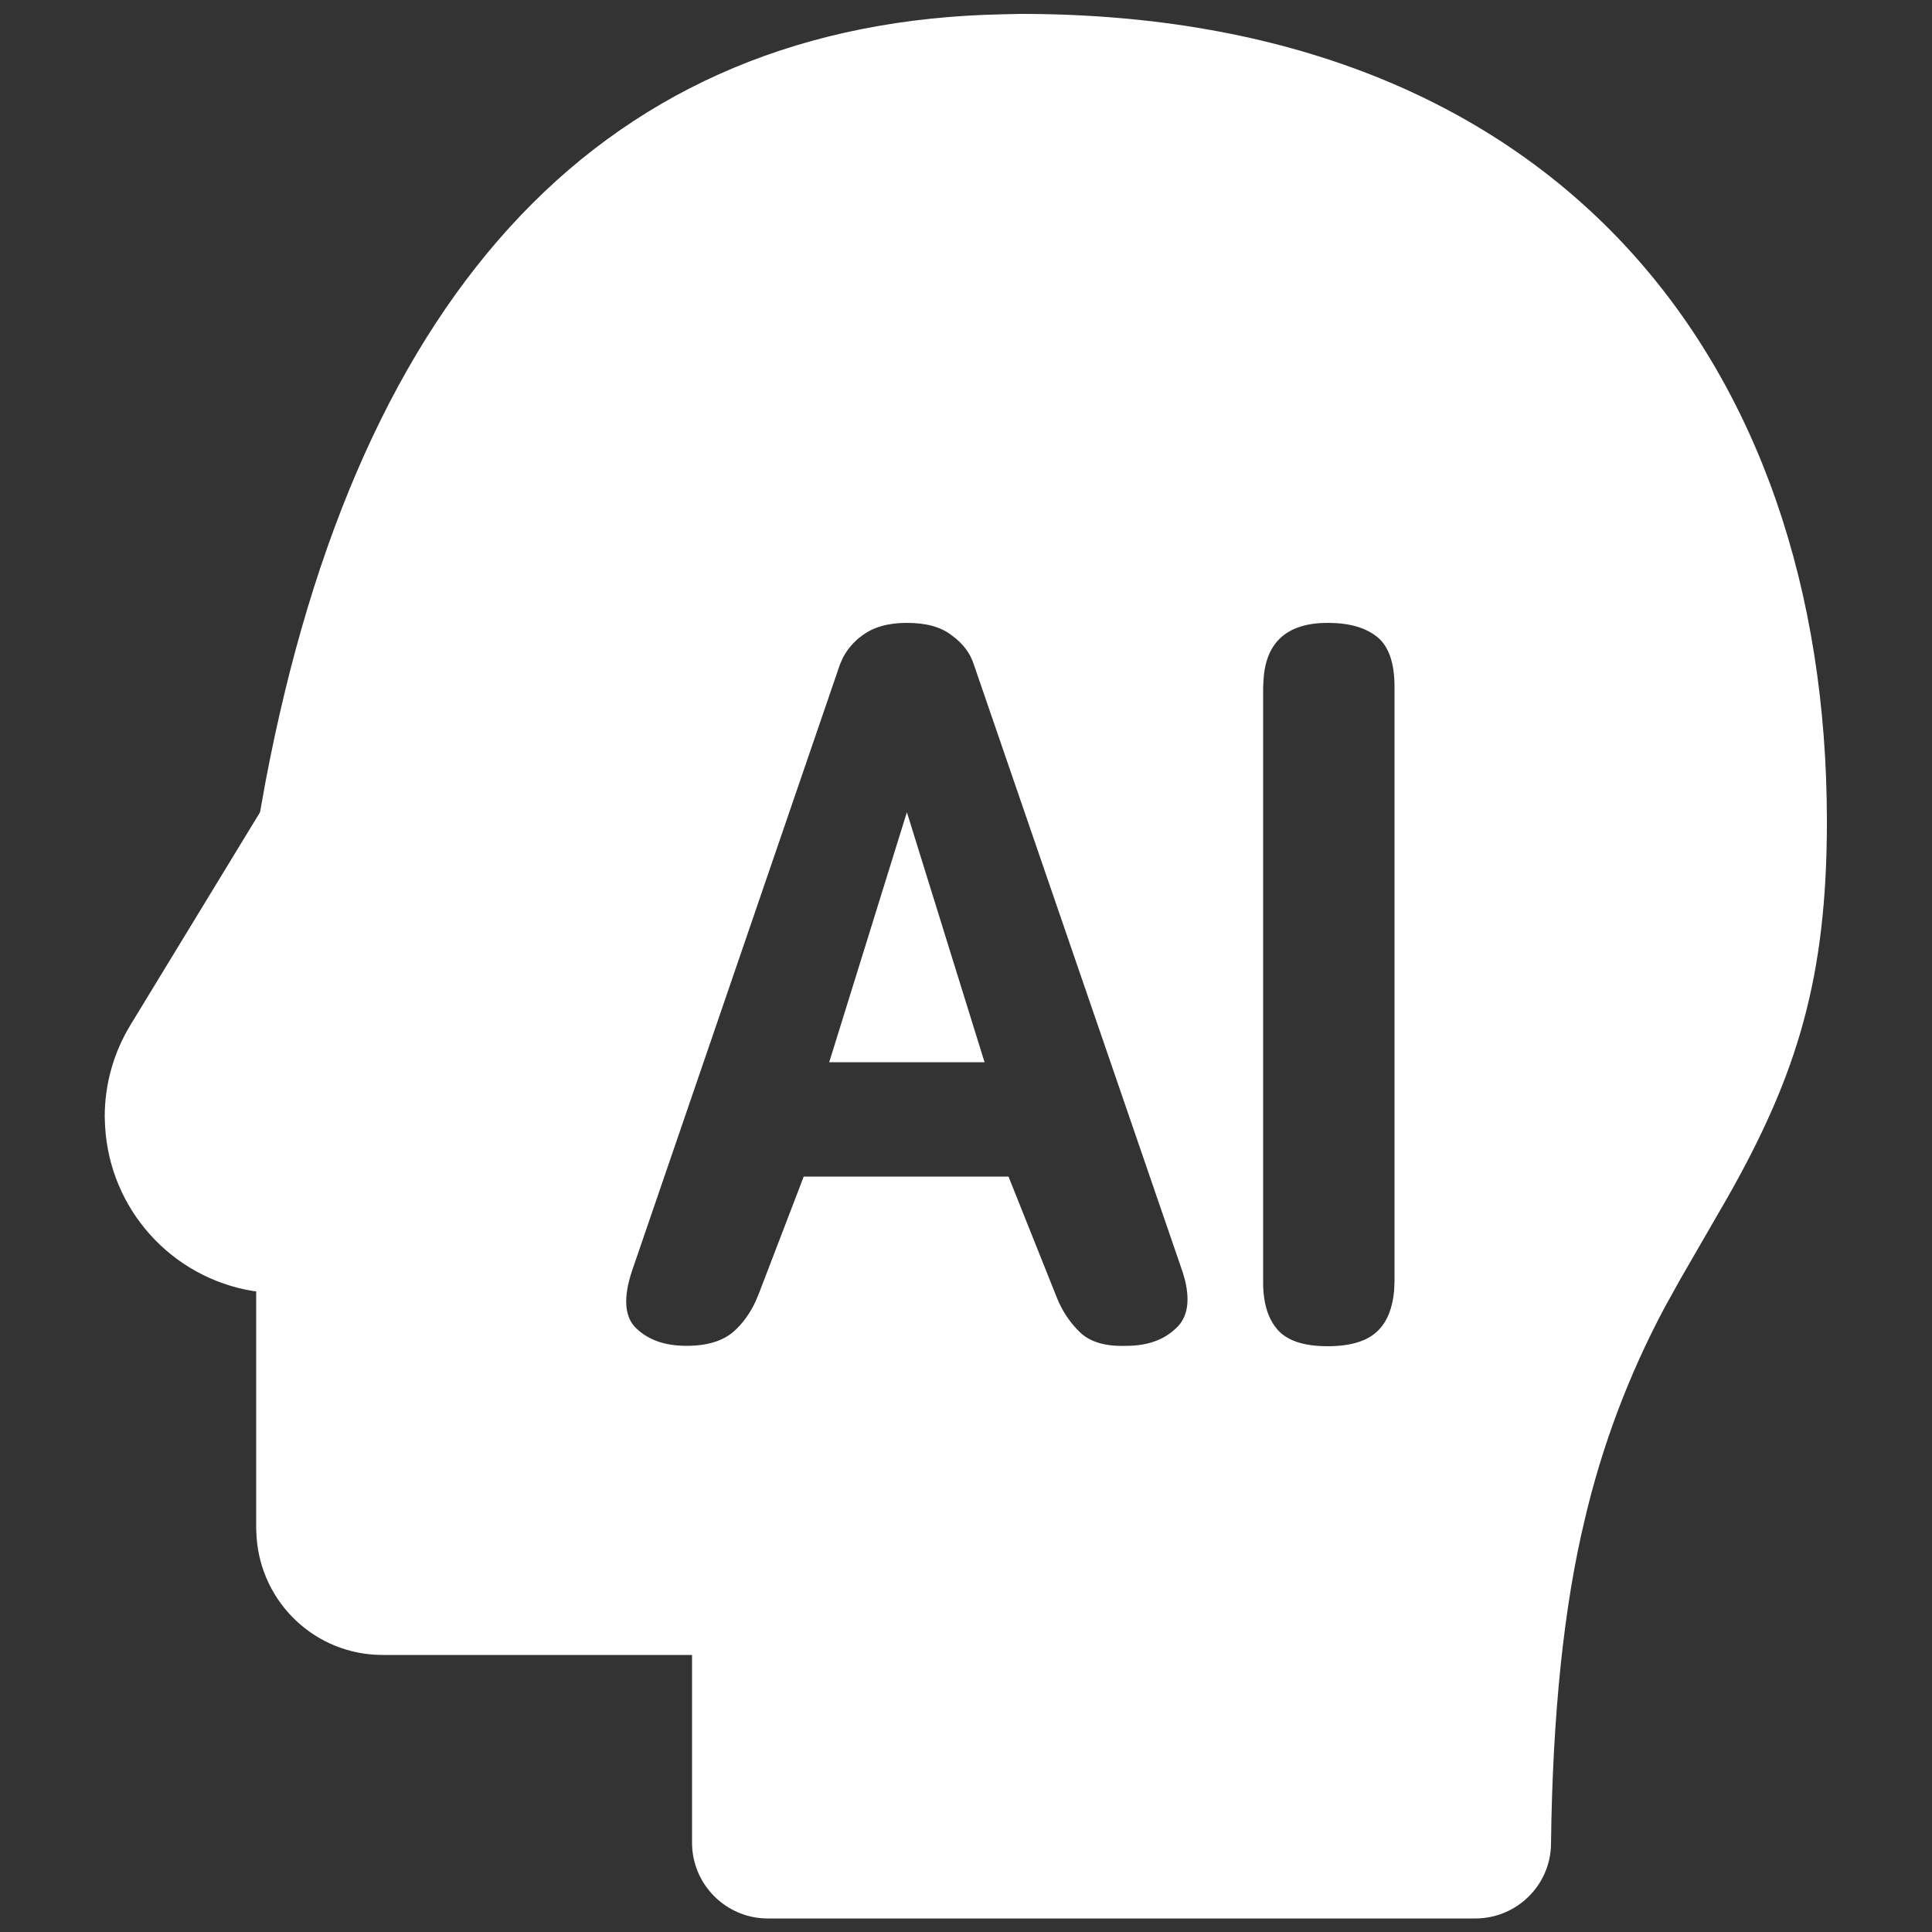 <?xml version="1.0" encoding="utf-8"?>
<!-- Generator: Adobe Illustrator 25.0.0, SVG Export Plug-In . SVG Version: 6.00 Build 0)  -->
<svg version="1.1" id="图层_1" xmlns="http://www.w3.org/2000/svg" xmlns:xlink="http://www.w3.org/1999/xlink" x="0px" y="0px"
	 viewBox="0 0 500 500" style="enable-background:new 0 0 500 500;" xml:space="preserve">
<rect x="0" y="0" width="500" height="500" fill="#333333" stroke="none"/>
<style type="text/css">
	.st0{fill:#FFFFFF;}
</style>
<g>
	<g>
		<path class="st0" d="M264,3.6c138.1-0.1,208.8,89.2,208.8,209c0,40.3-7.6,65.3-25.6,97.1l-12.3,21.3l-4,7.2
			c-9.3,17.4-16.3,35.9-20.8,55.2c-5.3,22-8.3,50-8.7,83.8c-0.1,10.7-8.9,19.3-19.6,19.3H198.7c-10.8,0-19.6-8.8-19.6-19.6v-48.6H99
			c-17.2,0-31.4-13.3-32.6-30.5l-0.1-2.1l0-61.5l-0.9-0.1c-21.1-3.5-37-21.2-38.2-42.6l-0.1-2.5c0-8.4,2.3-16.6,6.7-23.8l33.5-55
			l1.4-7.8C93,74,157.2,5.7,259.5,3.7L264,3.6z M234.7,161.2c-4.9,0-8.7,1.1-11.6,3.3c-2.1,1.5-3.8,3.5-5,5.8l-0.7,1.6l-53.8,156.9
			c-2.4,7.1-2,12.2,1.2,15.1c3.2,3,7.5,4.4,12.9,4.4c5.4,0,9.5-1.3,12.3-3.8c2.2-2,4.1-4.6,5.5-7.6l1-2.4l11.5-30h53l12.5,31.3
			c1.4,3.5,3.4,6.5,6,9c2.6,2.5,6.6,3.7,12,3.5c5.4,0,9.7-1.5,12.9-4.6c2.9-2.7,3.6-6.8,2.3-12.3l-0.6-2.1L252,171.9
			c-0.9-2.8-2.7-5.3-5.6-7.4C243.5,162.2,239.6,161.2,234.7,161.2L234.7,161.2z M343.6,161.2c-10.4,0-16,4.9-16.6,14.7l-0.1,2v154
			c0,5.4,1.3,9.5,3.8,12.3c2.5,2.8,6.8,4.2,12.9,4.2c6.1,0,10.5-1.4,13.2-4.2c2.3-2.4,3.6-5.8,4-10.2l0.1-2.3v-154
			c0-6.1-1.5-10.4-4.4-12.8C353.4,162.4,349.2,161.2,343.6,161.2L343.6,161.2z M234.7,210.2l20.1,64.7h-40.2L234.7,210.2z
			 M234.7,210.2"/>
	</g>
</g>
</svg>
